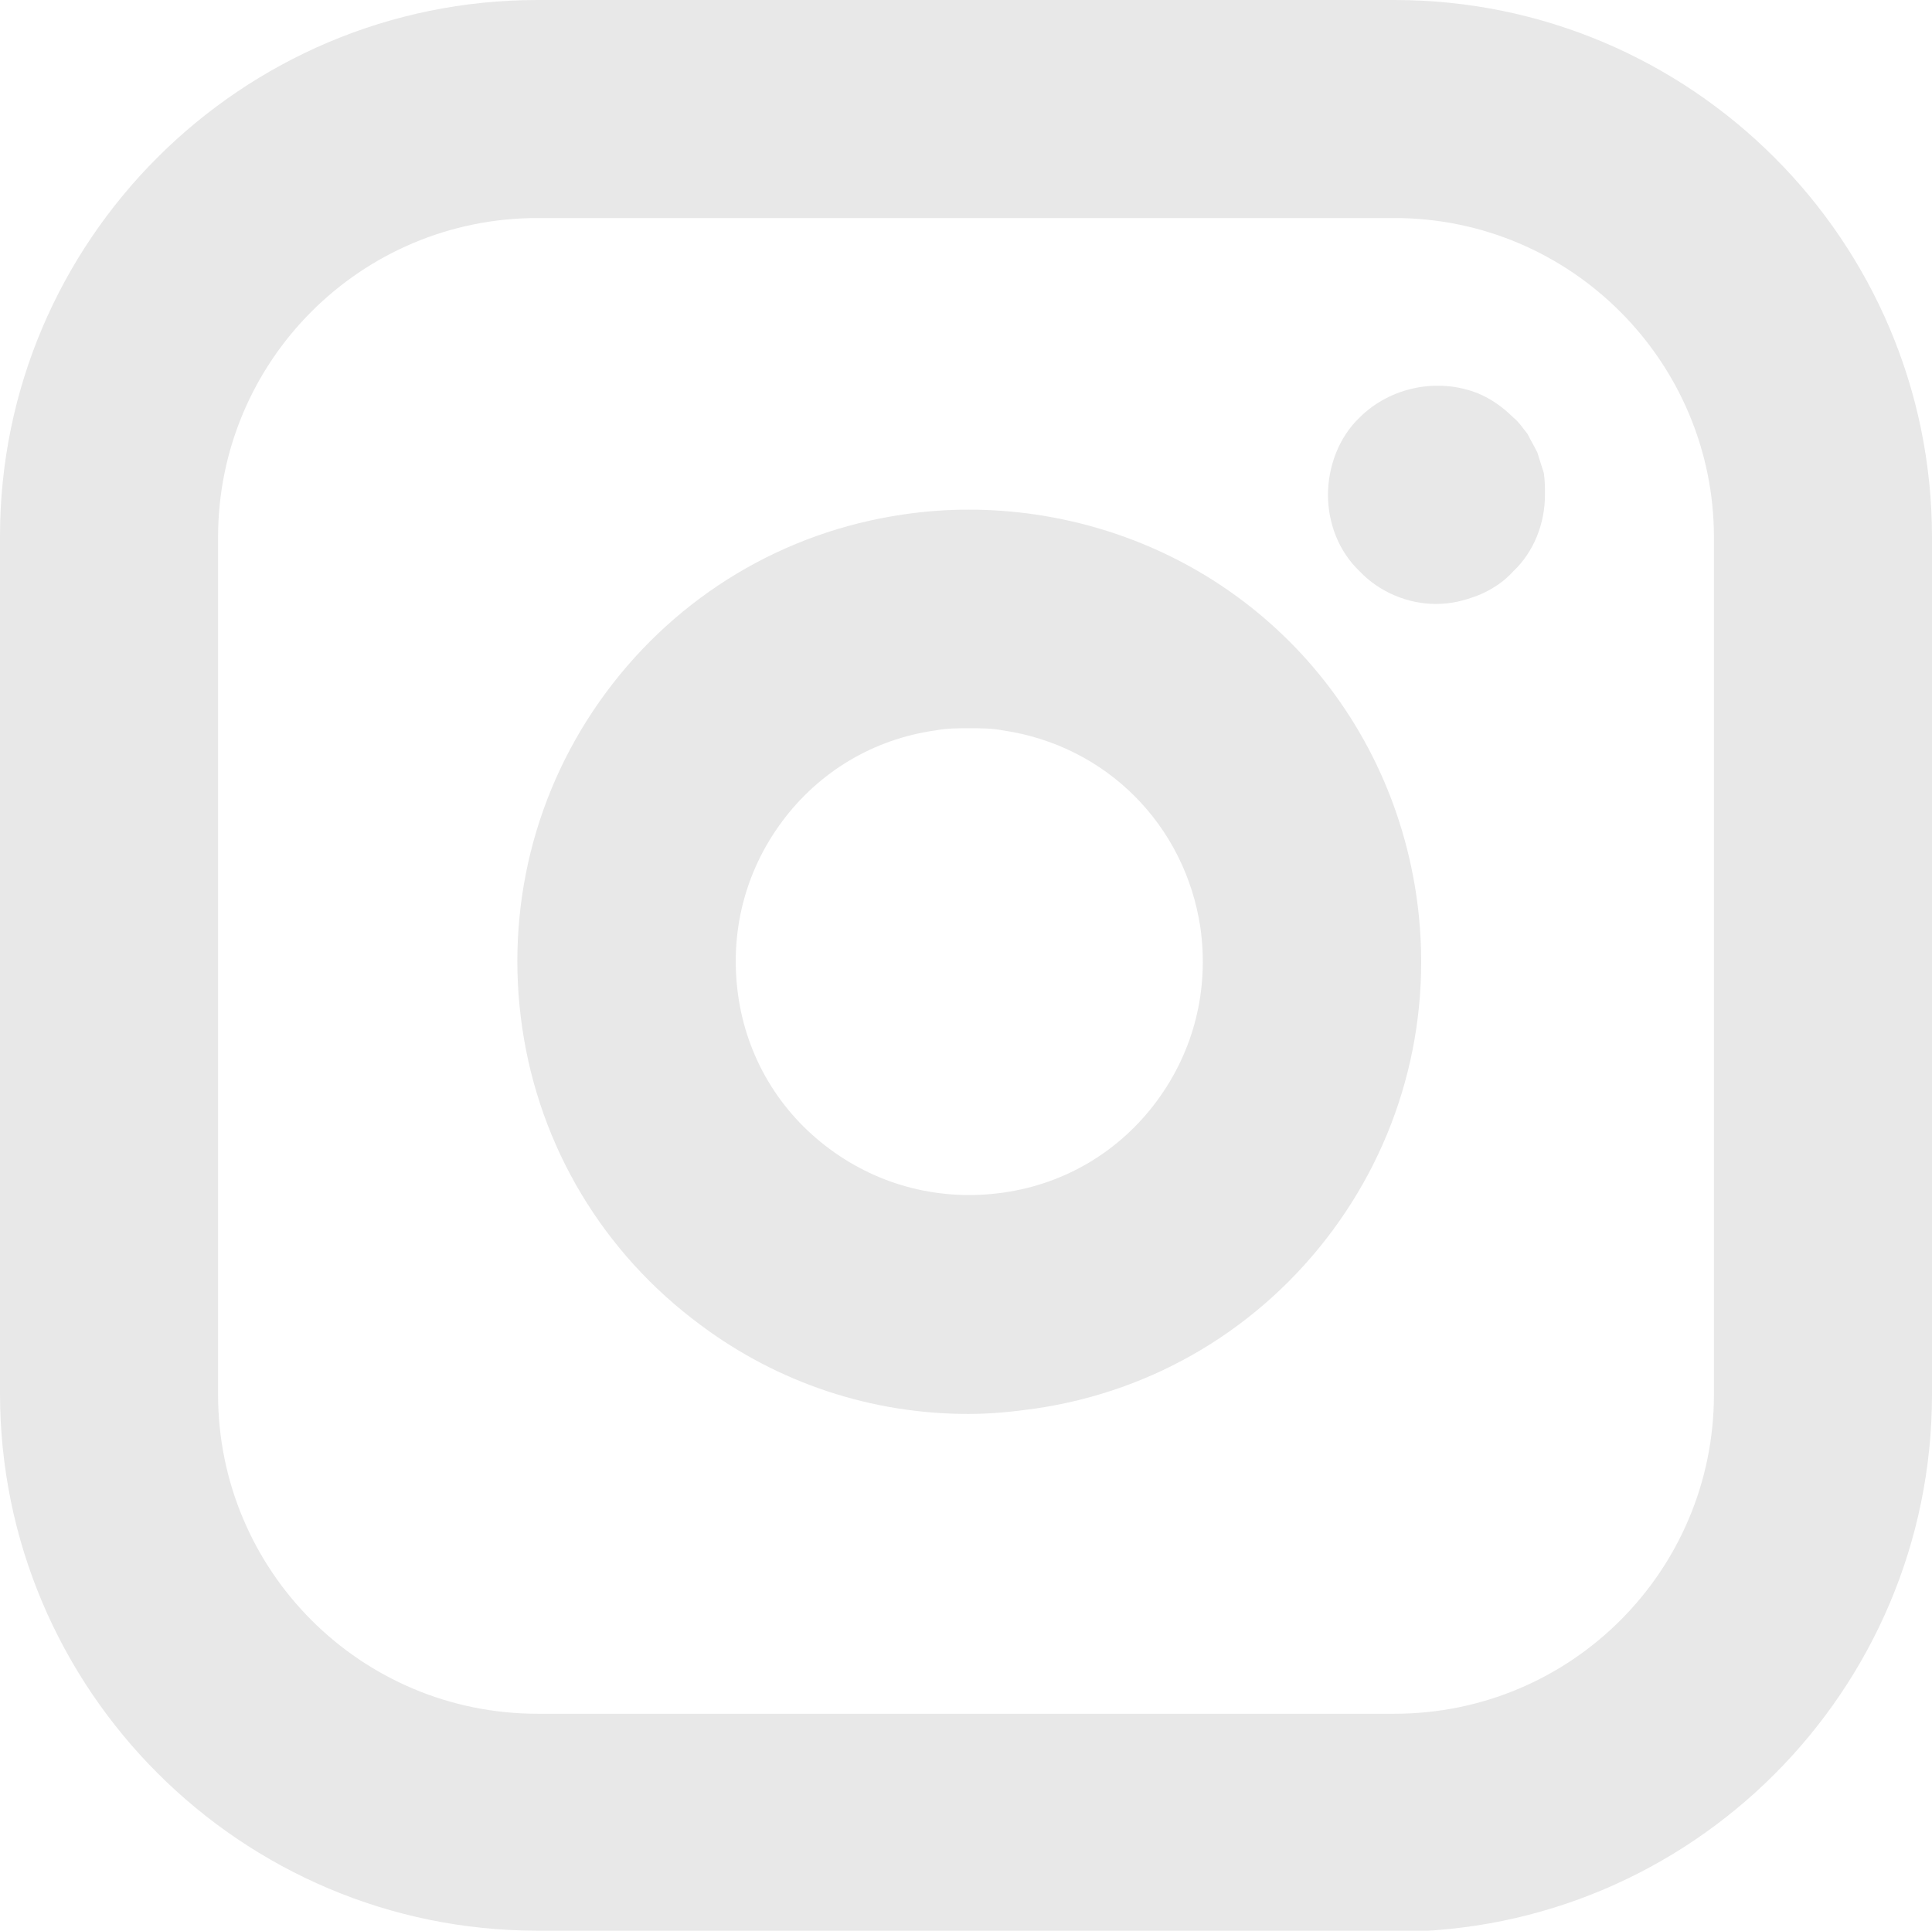 <?xml version="1.0" encoding="UTF-8"?><svg id="Ebene_1" xmlns="http://www.w3.org/2000/svg" viewBox="0 0 17.72 17.71"><defs><style>.cls-1{fill:#e8e8e8;stroke-width:0px;}</style></defs><g id="Icon_feather-instagram"><path class="cls-1" d="M12.79,17.71h-7.86c-2.72,0-4.93-2.21-4.93-4.93v-7.86C0,2.21,2.21,0,4.93,0h7.86c2.72,0,4.93,2.21,4.93,4.93v7.86c0,2.72-2.21,4.93-4.93,4.93ZM4.93,2c-1.62,0-2.93,1.31-2.93,2.93v7.86c0,1.62,1.31,2.93,2.93,2.93h7.86c1.62,0,2.93-1.31,2.93-2.93v-7.86c0-1.61-1.31-2.93-2.93-2.93h-7.86Z"/><path class="cls-1" d="M8.88,12.97c-.88,0-1.74-.28-2.46-.82-.89-.66-1.47-1.63-1.63-2.72-.16-1.09.11-2.19.77-3.08.66-.89,1.63-1.47,2.72-1.63.4-.06.81-.06,1.22,0,1.82.27,3.22,1.67,3.49,3.49.16,1.09-.11,2.19-.77,3.08s-1.63,1.47-2.72,1.63c-.21.03-.41.05-.62.05ZM8.89,6.68c-.1,0-.21,0-.31.02-.57.08-1.07.38-1.41.84-.34.46-.48,1.02-.4,1.59.08.57.38,1.07.84,1.41.46.34,1.02.48,1.59.4.57-.08,1.07-.38,1.41-.84.34-.46.48-1.02.4-1.59h0c-.14-.94-.86-1.67-1.81-1.81-.1-.02-.21-.02-.31-.02Z"/><path class="cls-1" d="M13.17,5.54c-.26,0-.52-.11-.7-.3-.19-.18-.29-.44-.29-.7s.1-.53.29-.71c.28-.28.72-.37,1.09-.22.12.05.23.13.32.22.05.04.09.1.13.15.03.06.06.11.09.17.02.06.04.13.06.19.01.07.01.13.01.2,0,.26-.1.52-.29.7-.09.1-.2.17-.32.22-.13.05-.25.08-.39.08Z"/></g></svg>